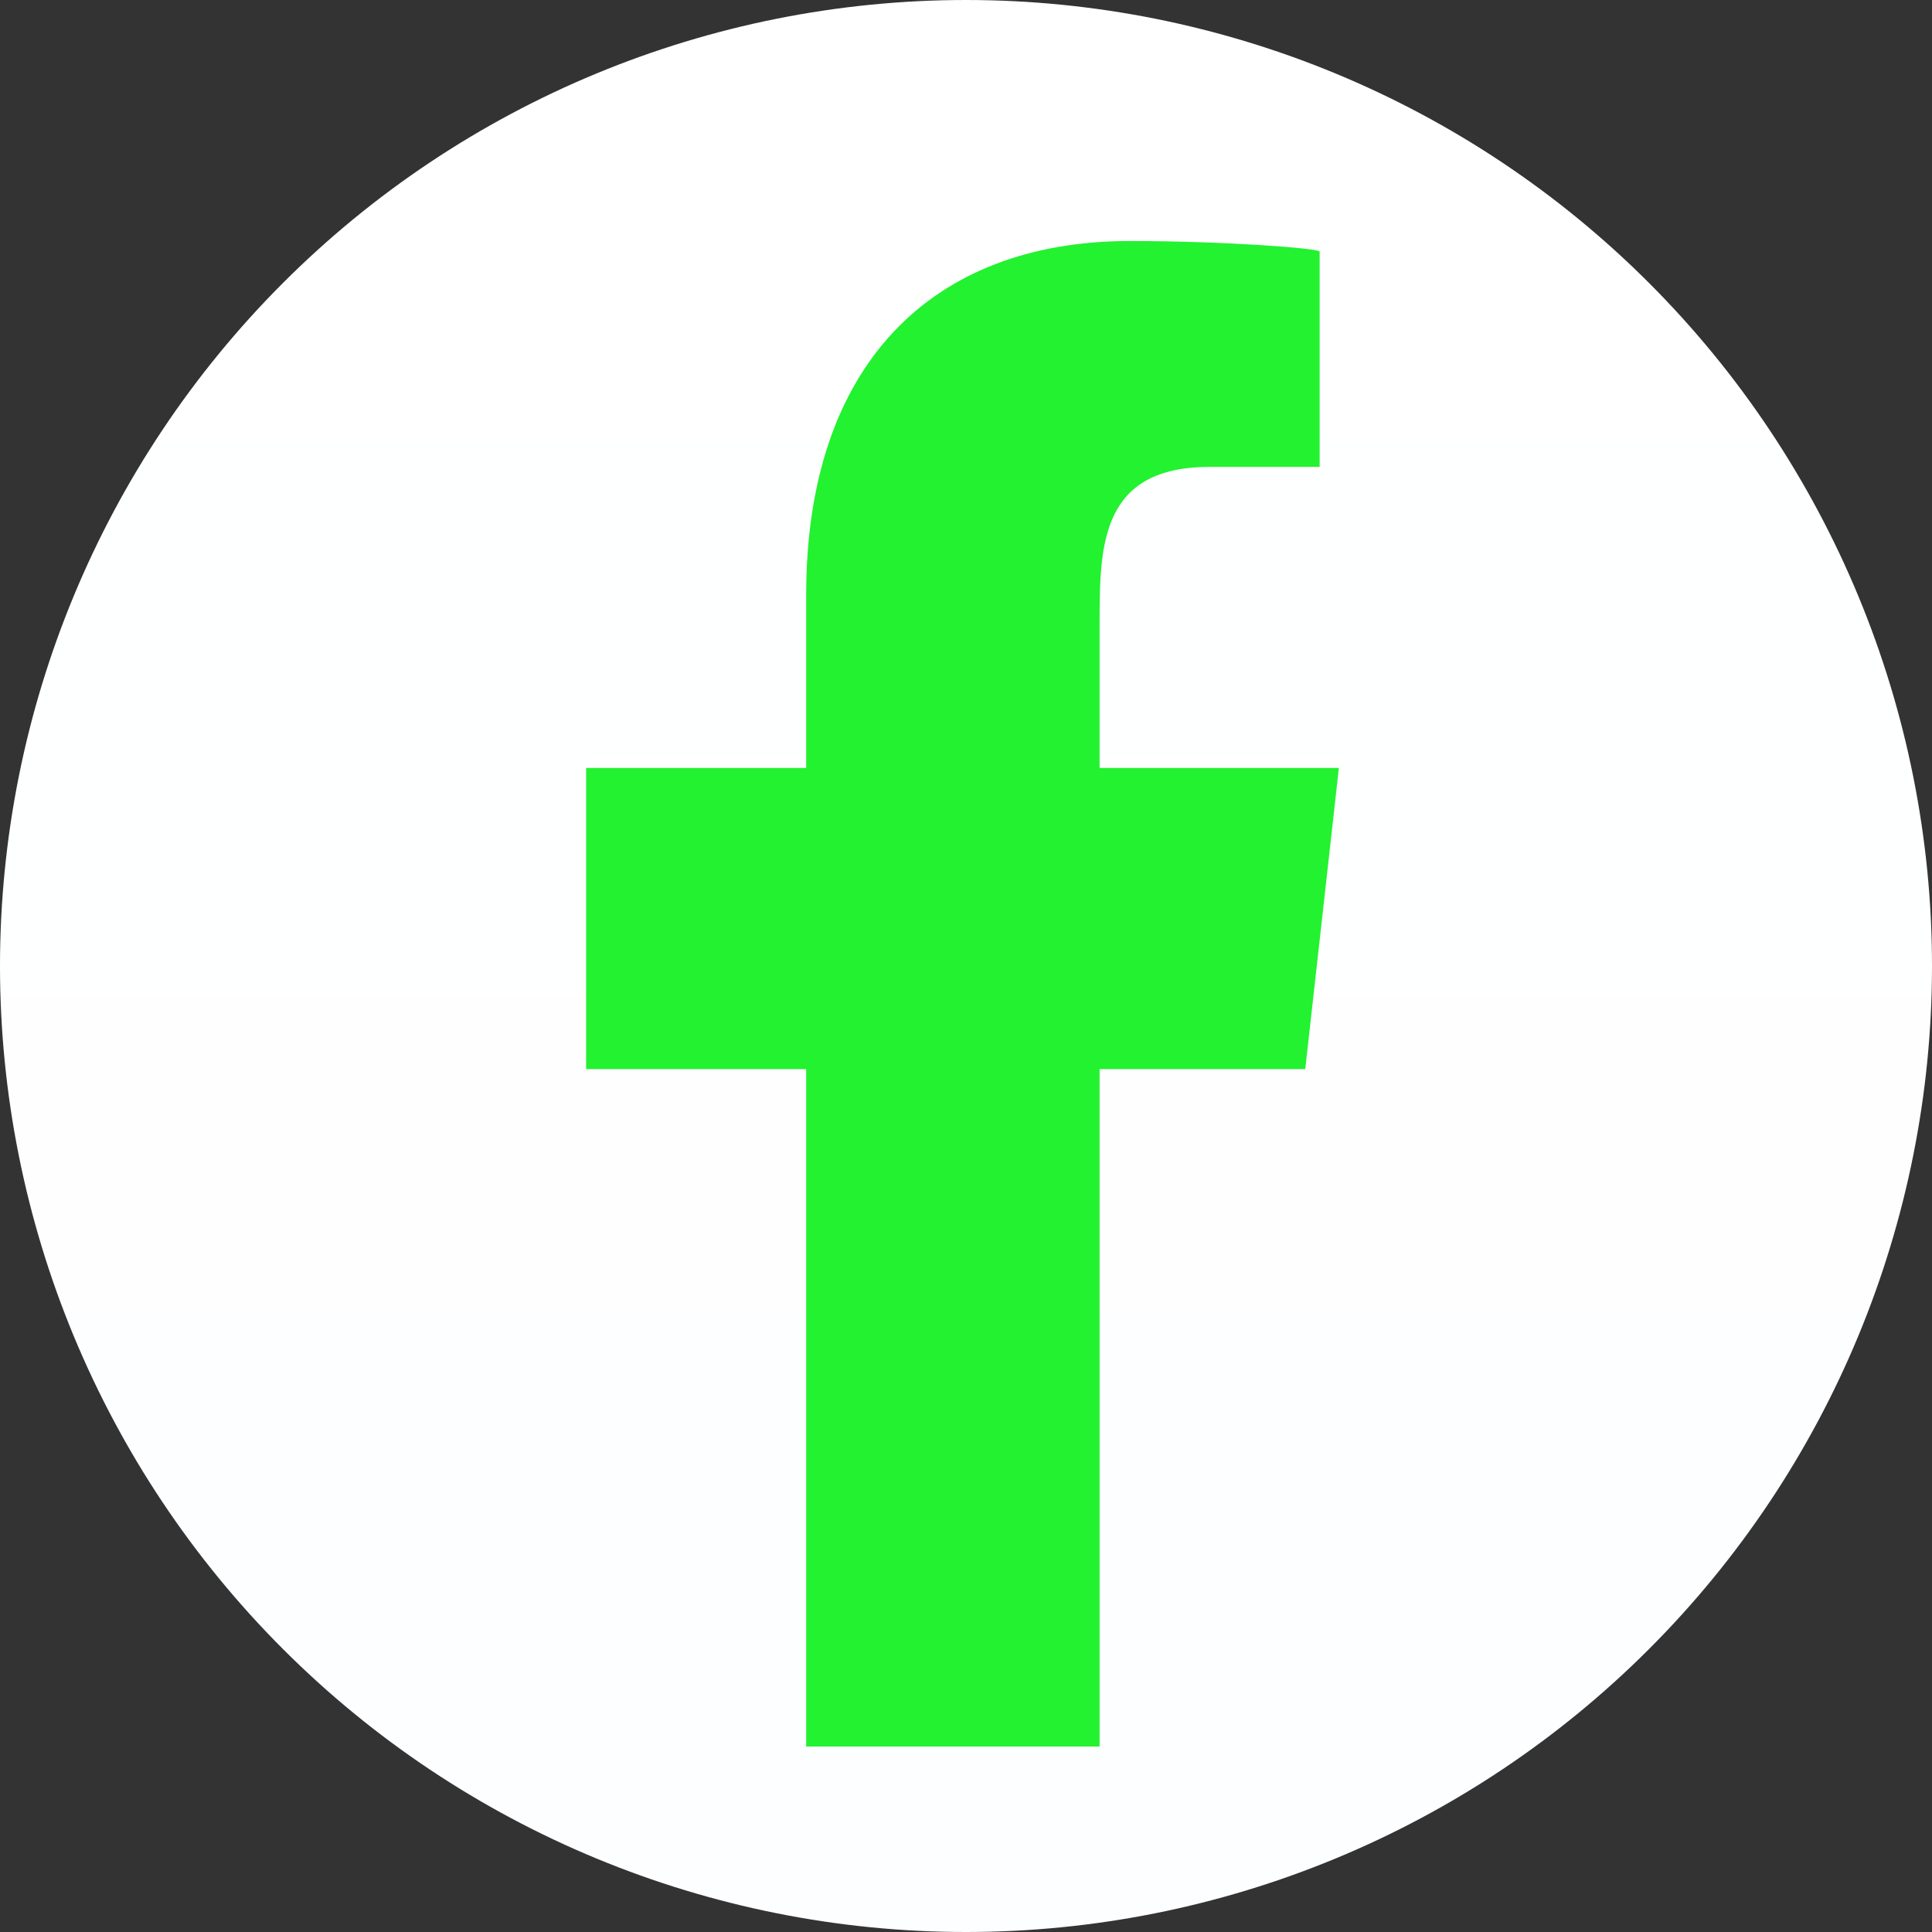 <svg width="40" height="40" viewBox="0 0 40 40" fill="none" xmlns="http://www.w3.org/2000/svg">
<rect x="0" y="0" width="40" height="40" fill="#333333" stroke="none"/>
<path d="M20 0C14.697 0 9.606 2.108 5.859 5.858C2.109 9.609 0.001 14.696 0 20C0 25.302 2.109 30.393 5.859 34.142C9.606 37.892 14.697 40 20 40C25.303 40 30.394 37.892 34.141 34.142C37.891 30.393 40 25.302 40 20C40 14.698 37.891 9.607 34.141 5.858C30.394 2.108 25.303 0 20 0Z" fill="url(#paint0_linear_1420_126)"/>
<path fill-rule="evenodd" clip-rule="evenodd" d="M22.766 36.16V22.134H27.024L27.72 15.9H22.766V12.863C22.766 11.258 22.807 9.666 25.05 9.666H27.322V5.209C27.322 5.142 25.37 4.99 23.396 4.99C19.273 4.99 16.691 7.573 16.691 12.315V15.9H12.135V22.134H16.691V36.16H22.766Z" fill="#22F230"/>
<defs>
<linearGradient id="paint0_linear_1420_126" x1="2000" y1="0" x2="2000" y2="4000" gradientUnits="userSpaceOnUse">
<stop stop-color="white"/>
<stop offset="1" stop-color="#229ED9"/>
</linearGradient>
</defs>
</svg>
